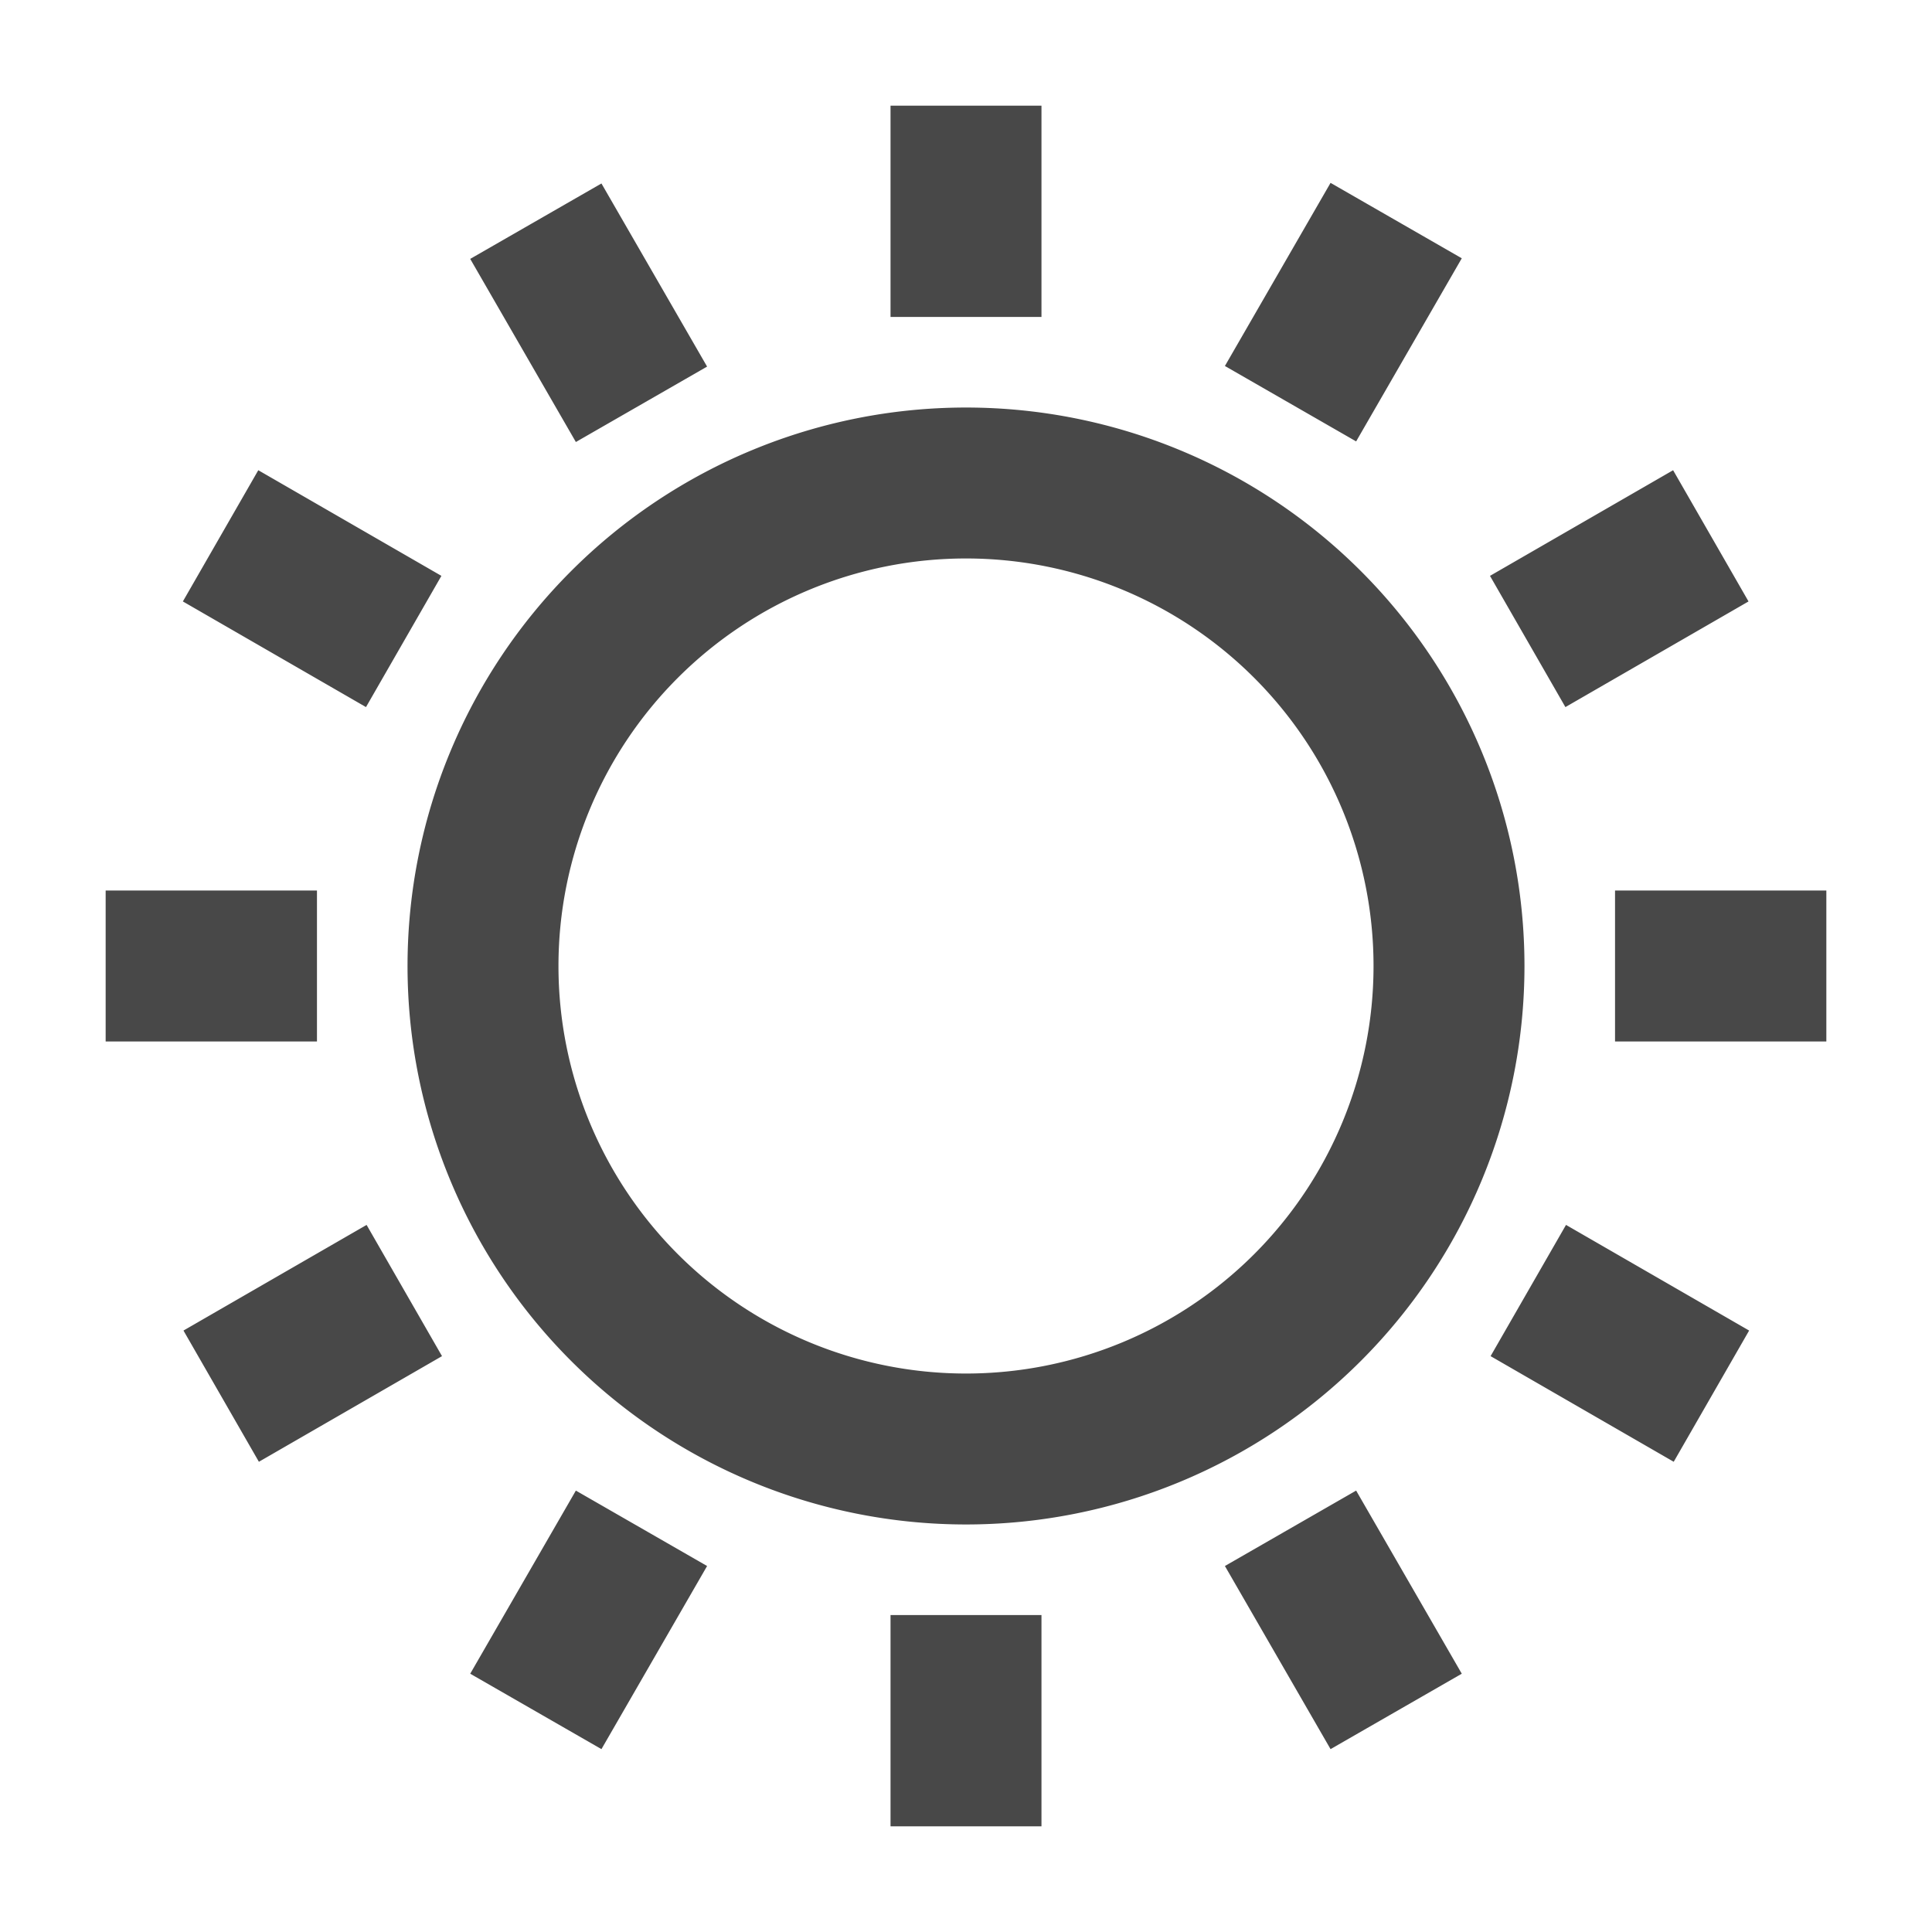 <svg width="32" height="32" fill="none" xmlns="http://www.w3.org/2000/svg">
    <path fill-rule="evenodd" clip-rule="evenodd"
        d="M15 5V2h2v3h-2Zm5.63.97 1.5-2.6 1.74 1-1.5 2.6-1.74-1ZM16 23a7 7 0 1 0 0-14 7 7 0 0 0 0 14Zm0 2a9 9 0 1 0 0-18 9 9 0 0 0 0 18Zm11-10h3v2h-3v-2Zm.62-6.87-2.6 1.5 1 1.74 2.6-1.5-1-1.74ZM8.13 4.38l1.5 2.6 1.74-1-1.5-2.6-1.74 1Zm-2.16 6.99-2.6-1.5 1-1.74 2.6 1.5-1 1.74ZM15 27v3h2v-3h-2ZM5 15H2v2h3v-2Zm-1.62 7.13 2.6-1.5 1 1.74-2.6 1.5-1-1.74Zm6.25 2.9-1.5 2.6 1.74 1 1.5-2.6-1.74-1Zm12.5 3.6-1.5-2.6 1.74-1 1.5 2.6-1.74 1Zm2.9-6.26 2.6 1.5 1-1.74-2.6-1.5-1 1.74Z"
        fill="#484848" stroke-width="0.5" stroke="#484848" />
</svg>
